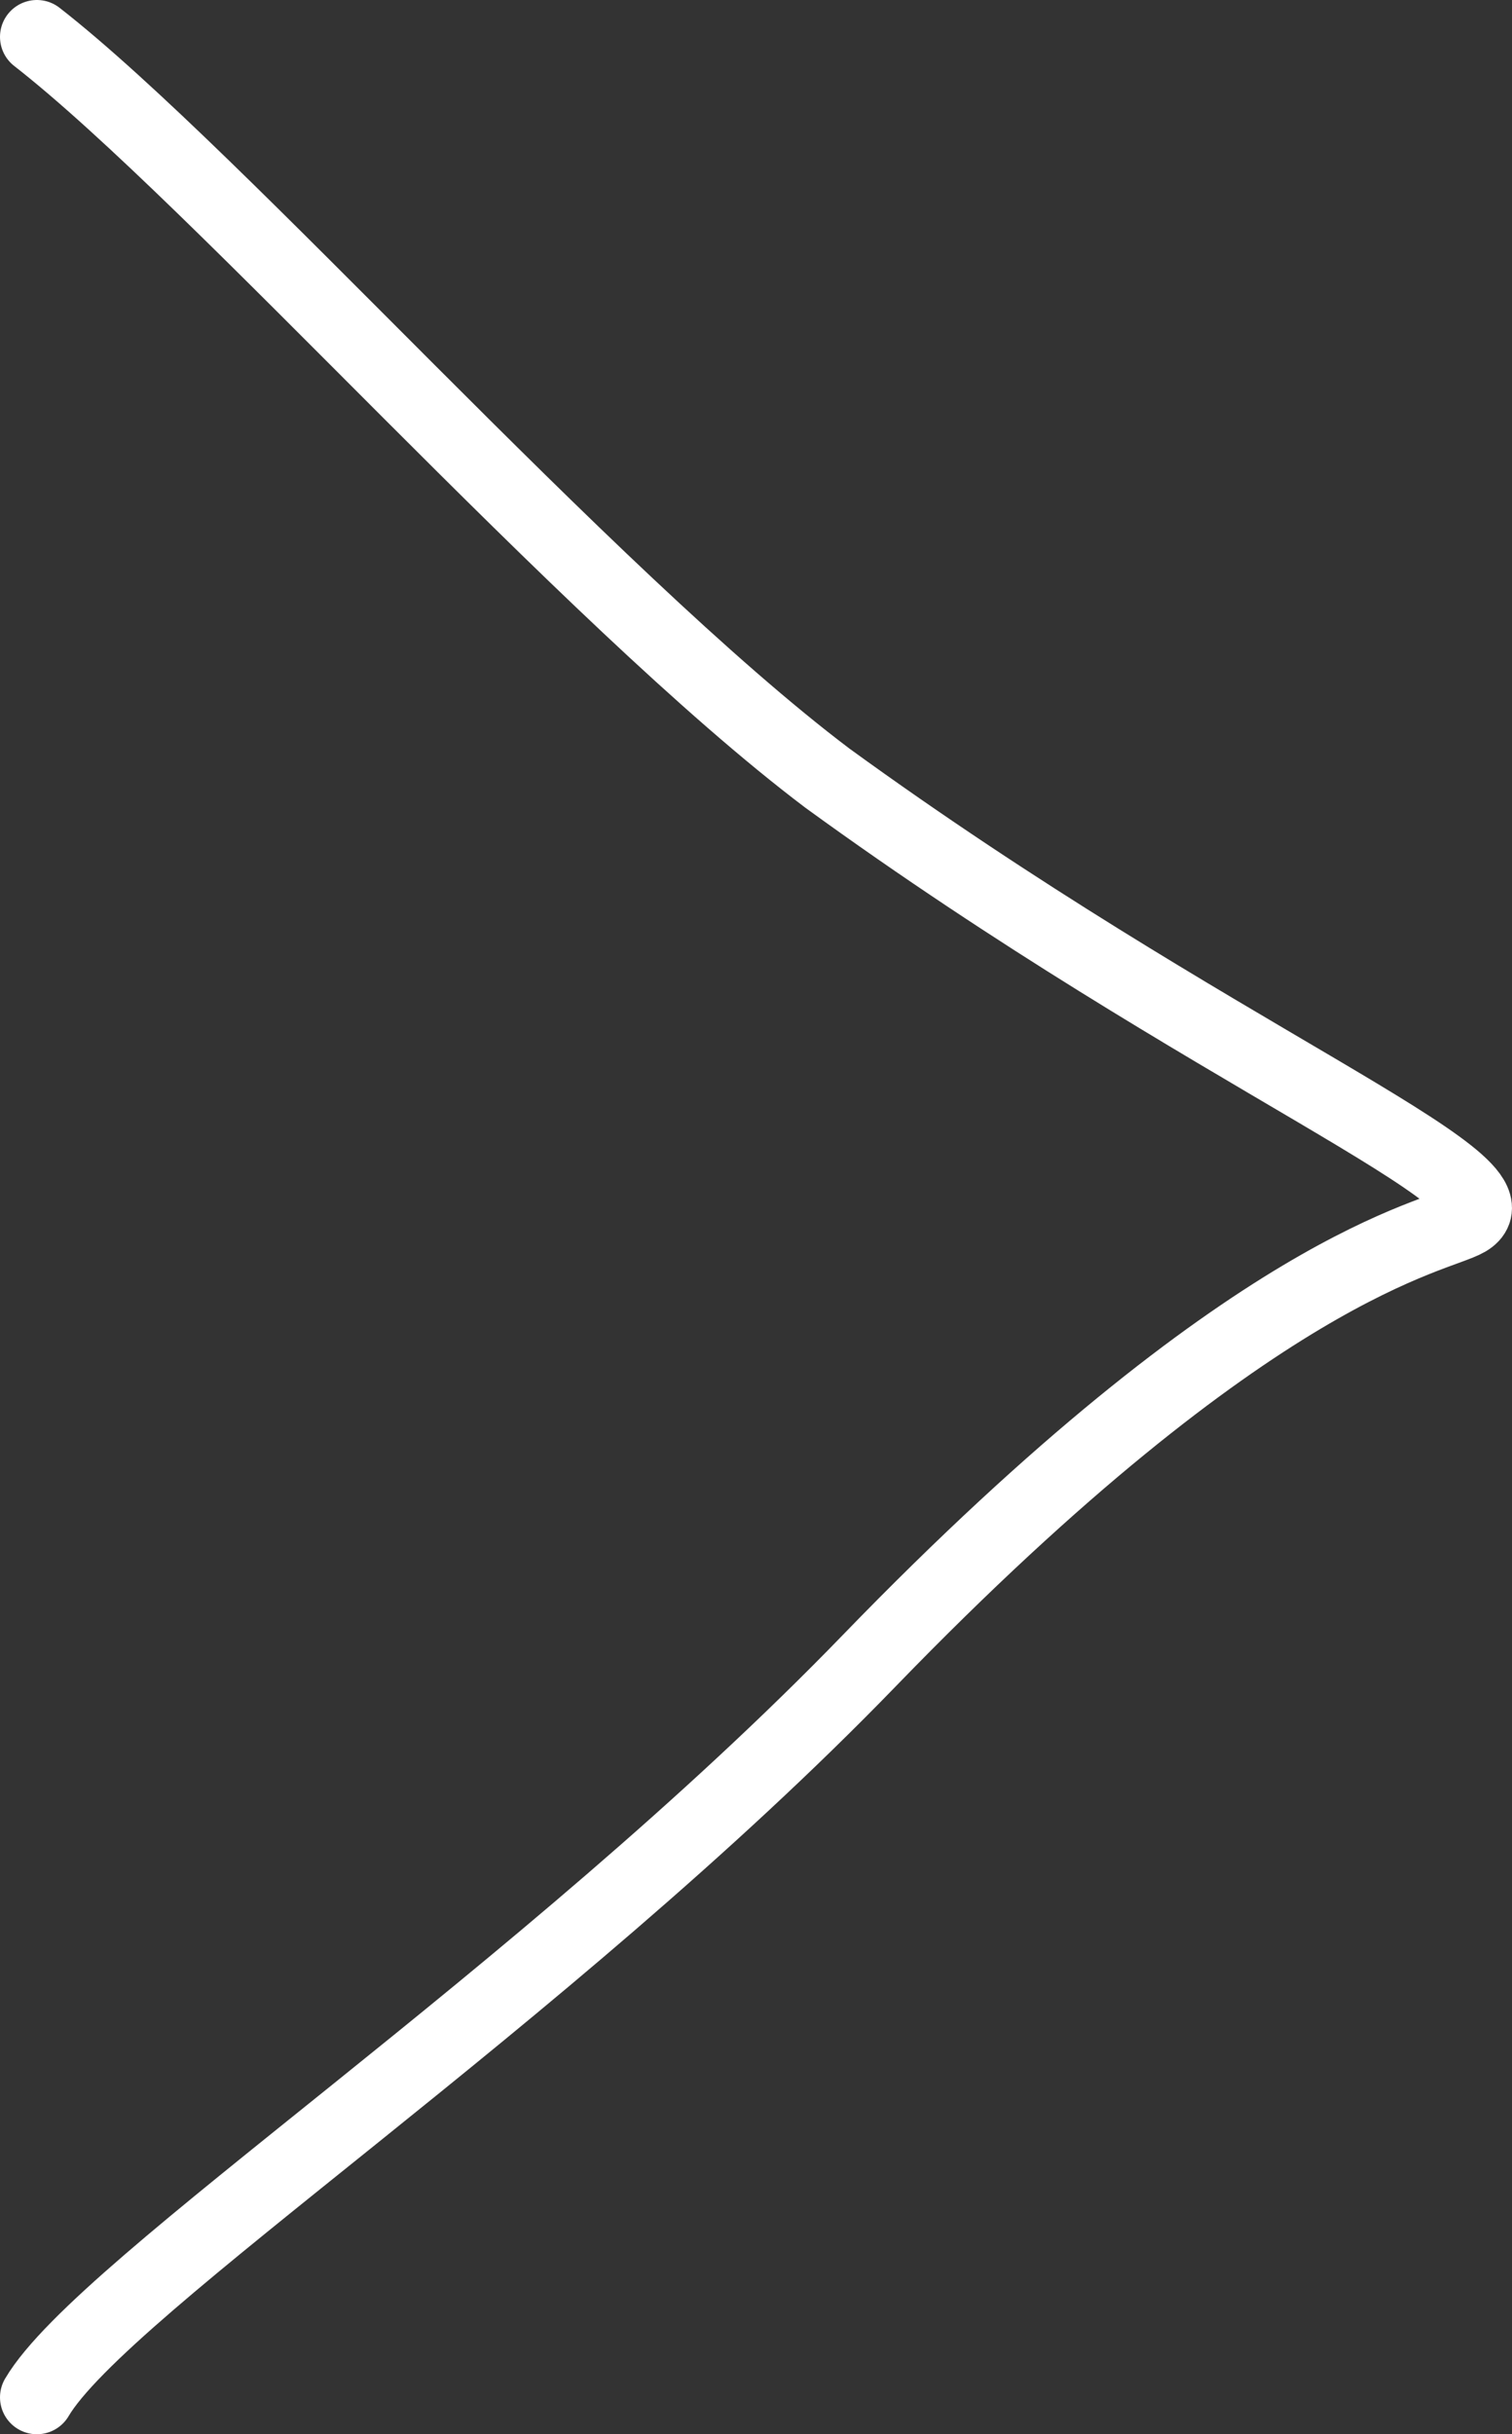 <?xml version="1.0" encoding="UTF-8"?> <svg xmlns="http://www.w3.org/2000/svg" width="82" height="132" viewBox="0 0 82 132" fill="none"><rect x="0" y="0" width="82" height="132" fill="#333333" stroke="none"/><path d="M2 130C5.57 123.935 29.492 108.291 47.138 90.058C68.089 68.412 77.865 67.133 79.556 66.138C83.017 64.102 65.737 57.361 44.874 42.198C31.804 32.328 11.853 9.679 2 2" stroke="white" stroke-width="4" stroke-linecap="round"></path></svg> 